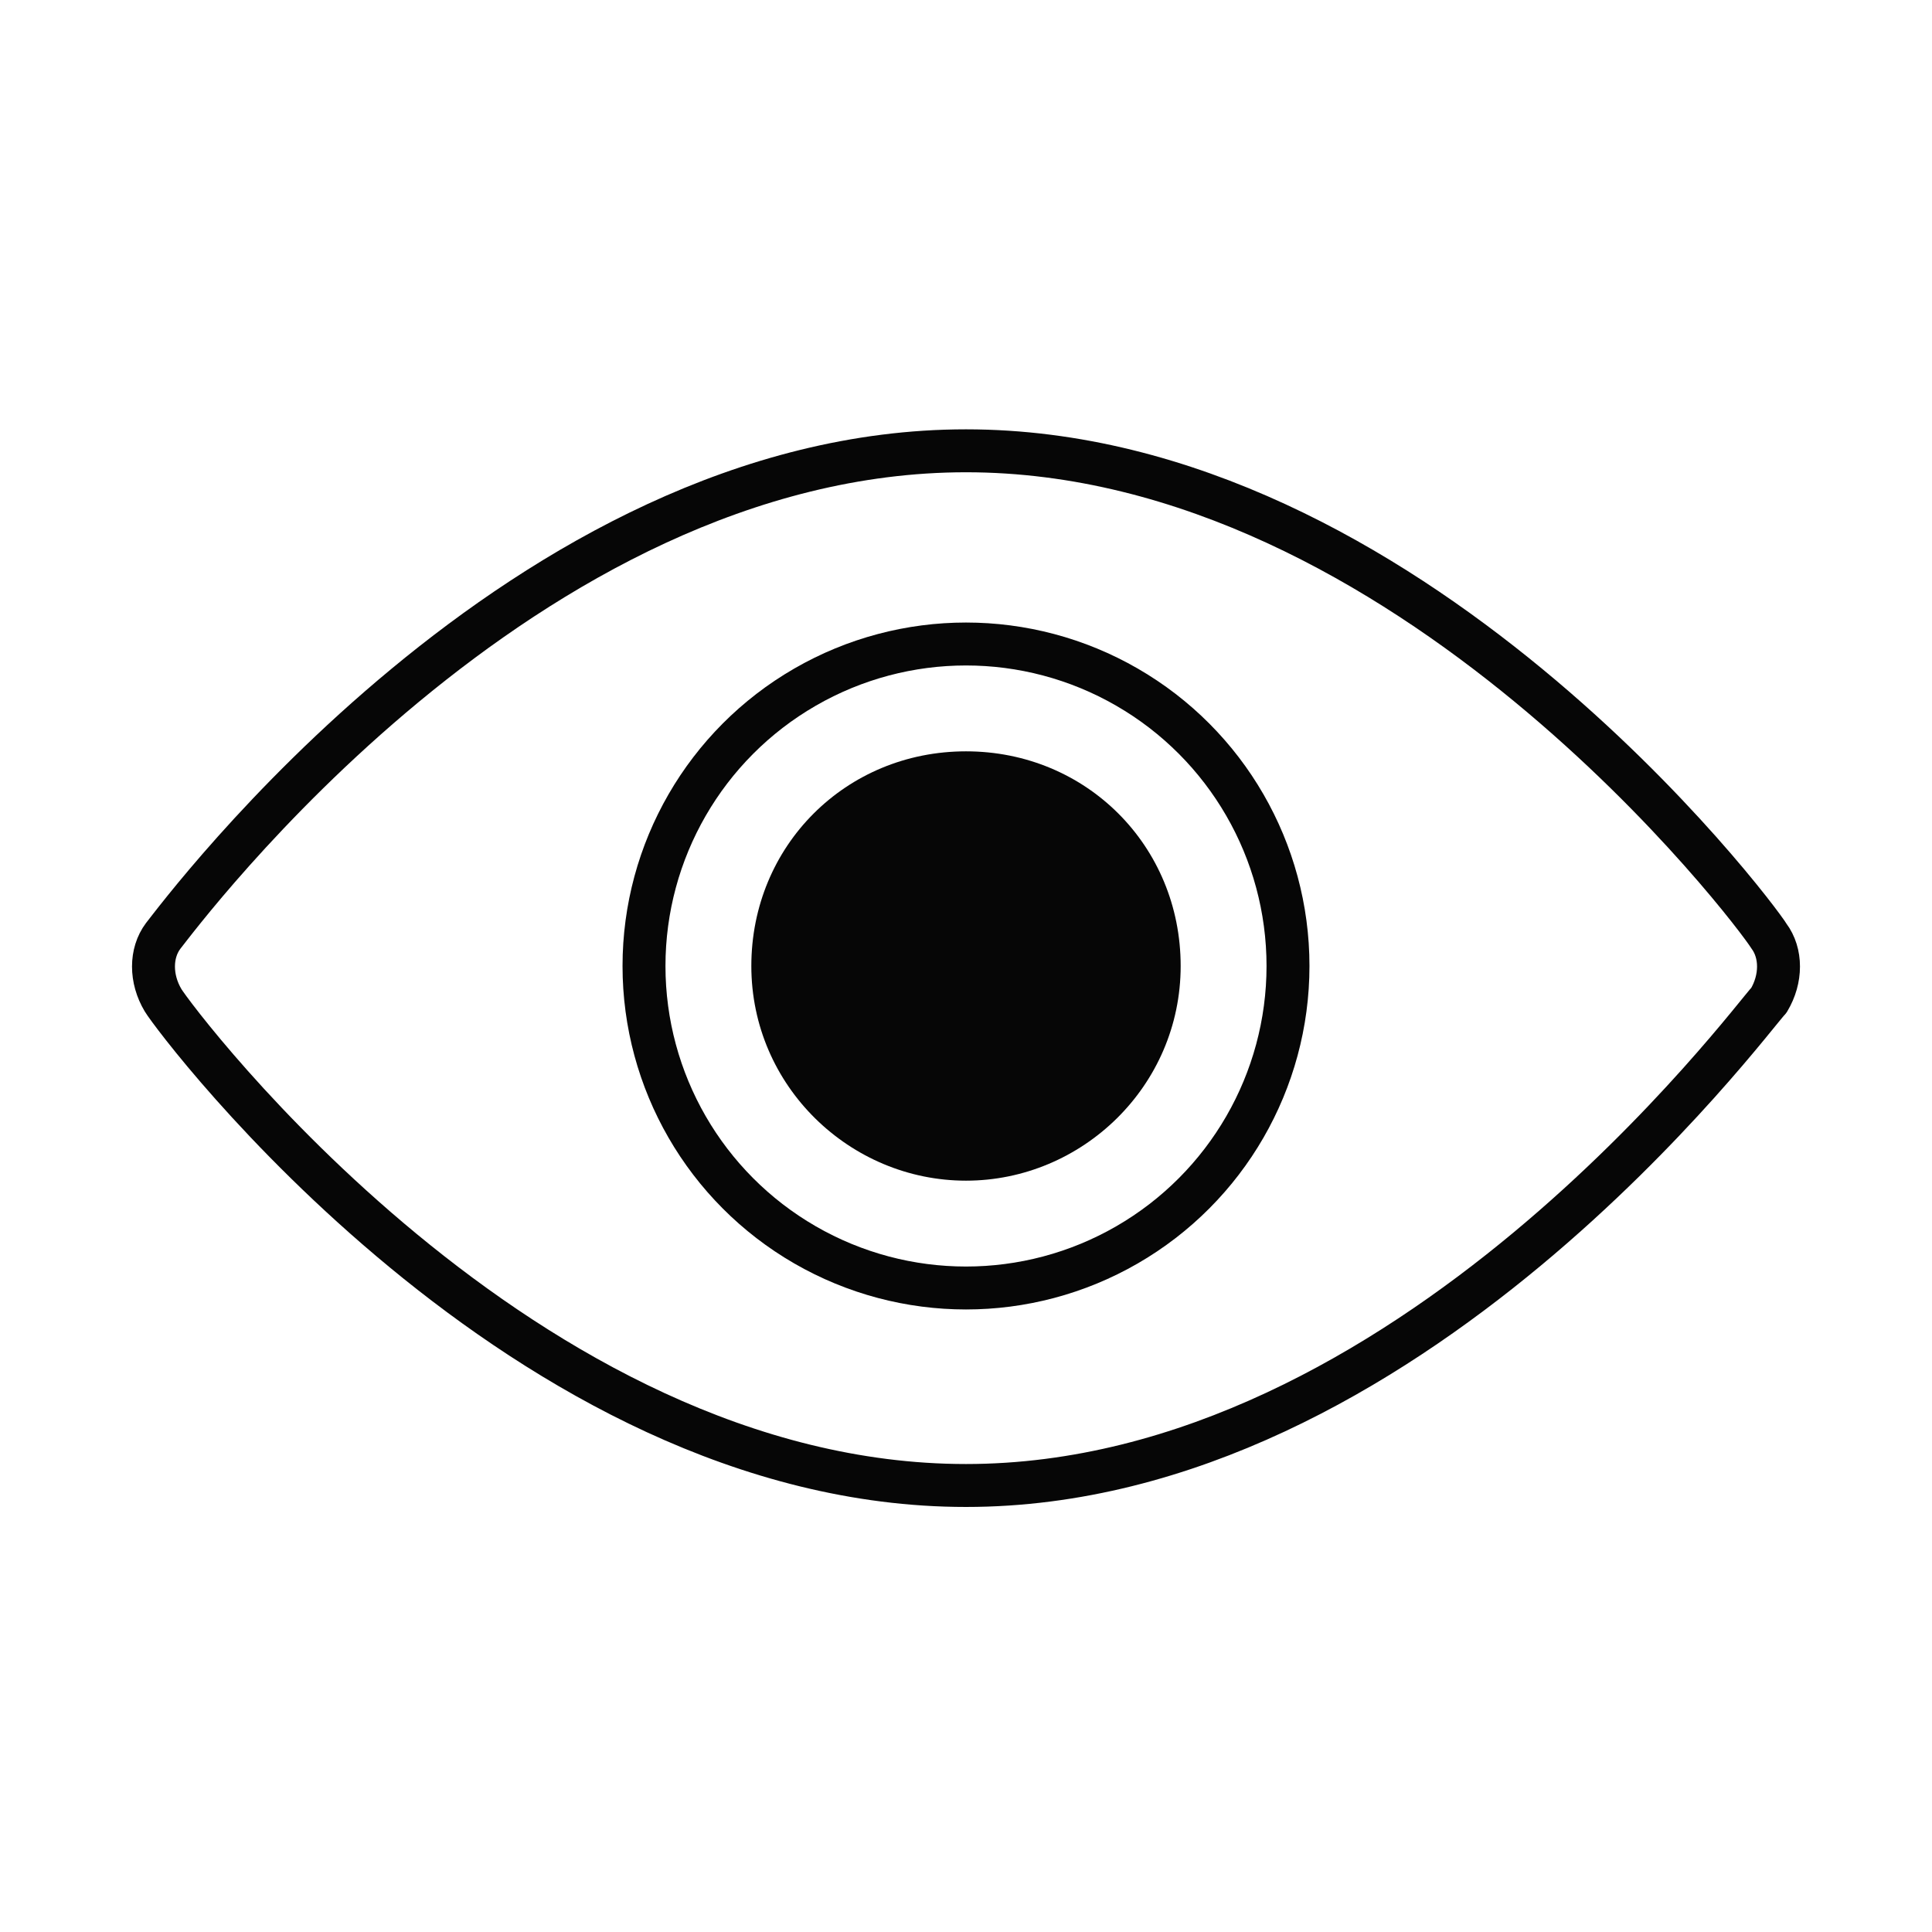 <?xml version="1.0" encoding="utf-8"?>
<!-- Generator: Adobe Illustrator 19.2.1, SVG Export Plug-In . SVG Version: 6.00 Build 0)  -->
<svg version="1.1" id="Layer_1" xmlns="http://www.w3.org/2000/svg" xmlns:xlink="http://www.w3.org/1999/xlink" x="0px" y="0px"
	 viewBox="0 0 45 45" style="enable-background:new 0 0 45 45;" xml:space="preserve">
<style type="text/css">
	.st0{fill:none;stroke:#060606;stroke-linejoin:round;}
	.st1{fill:#060606;}
	.st2{fill:none;stroke:#060606;stroke-miterlimit:10;}
</style>
<g>
	<polyline class="st0" points="81.4,10.9 113.5,10.9 113.5,42.9 	"/>
	<polyline class="st0" points="81.4,15.9 81.4,42.9 108.5,42.9 	"/>
	<polyline class="st0" points="77.7,19.1 81.4,15.4 85.1,19.1 	"/>
	<polyline class="st0" points="105,39.2 108.8,42.9 105,46.7 	"/>
	<line class="st0" x1="85.1" y1="39.6" x2="113.7" y2="11.1"/>
	<line class="st0" x1="87" y1="31.7" x2="107.9" y2="10.9"/>
	<line class="st0" x1="93" y1="37.7" x2="113.5" y2="17.2"/>
	<path class="st0" d="M88.1,42.6"/>
	<line class="st0" x1="88" y1="24.8" x2="101.9" y2="10.9"/>
	<line class="st0" x1="100" y1="36.7" x2="113.5" y2="23.3"/>
	<line class="st0" x1="88.4" y1="18.4" x2="96.1" y2="10.7"/>
	<line class="st0" x1="106.5" y1="36.4" x2="113.4" y2="29.5"/>
</g>
<g>
	<g>
		<g>
			<path class="st0" d="M41.2,21.8c-0.3-0.5-8.4-11.3-18.7-11.3S4.2,21.3,3.8,21.8c-0.3,0.4-0.3,1,0,1.5c0.3,0.5,8.4,11.3,18.7,11.3
				s18.3-10.9,18.7-11.3C41.5,22.8,41.5,22.2,41.2,21.8z"/>
		</g>
	</g>
	<g>
		<g>
			<path class="st1" d="M22.5,27.5c-2.7,0-5-2.2-5-5s2.2-5,5-5s5,2.2,5,5S25.2,27.5,22.5,27.5z"/>
		</g>
	</g>
	<circle class="st2" cx="22.5" cy="22.5" r="7.5"/>
</g>
<path class="st0" d="M217.5,9.7"/>
<path class="st0" d="M192.7,40.8"/>
</svg>
